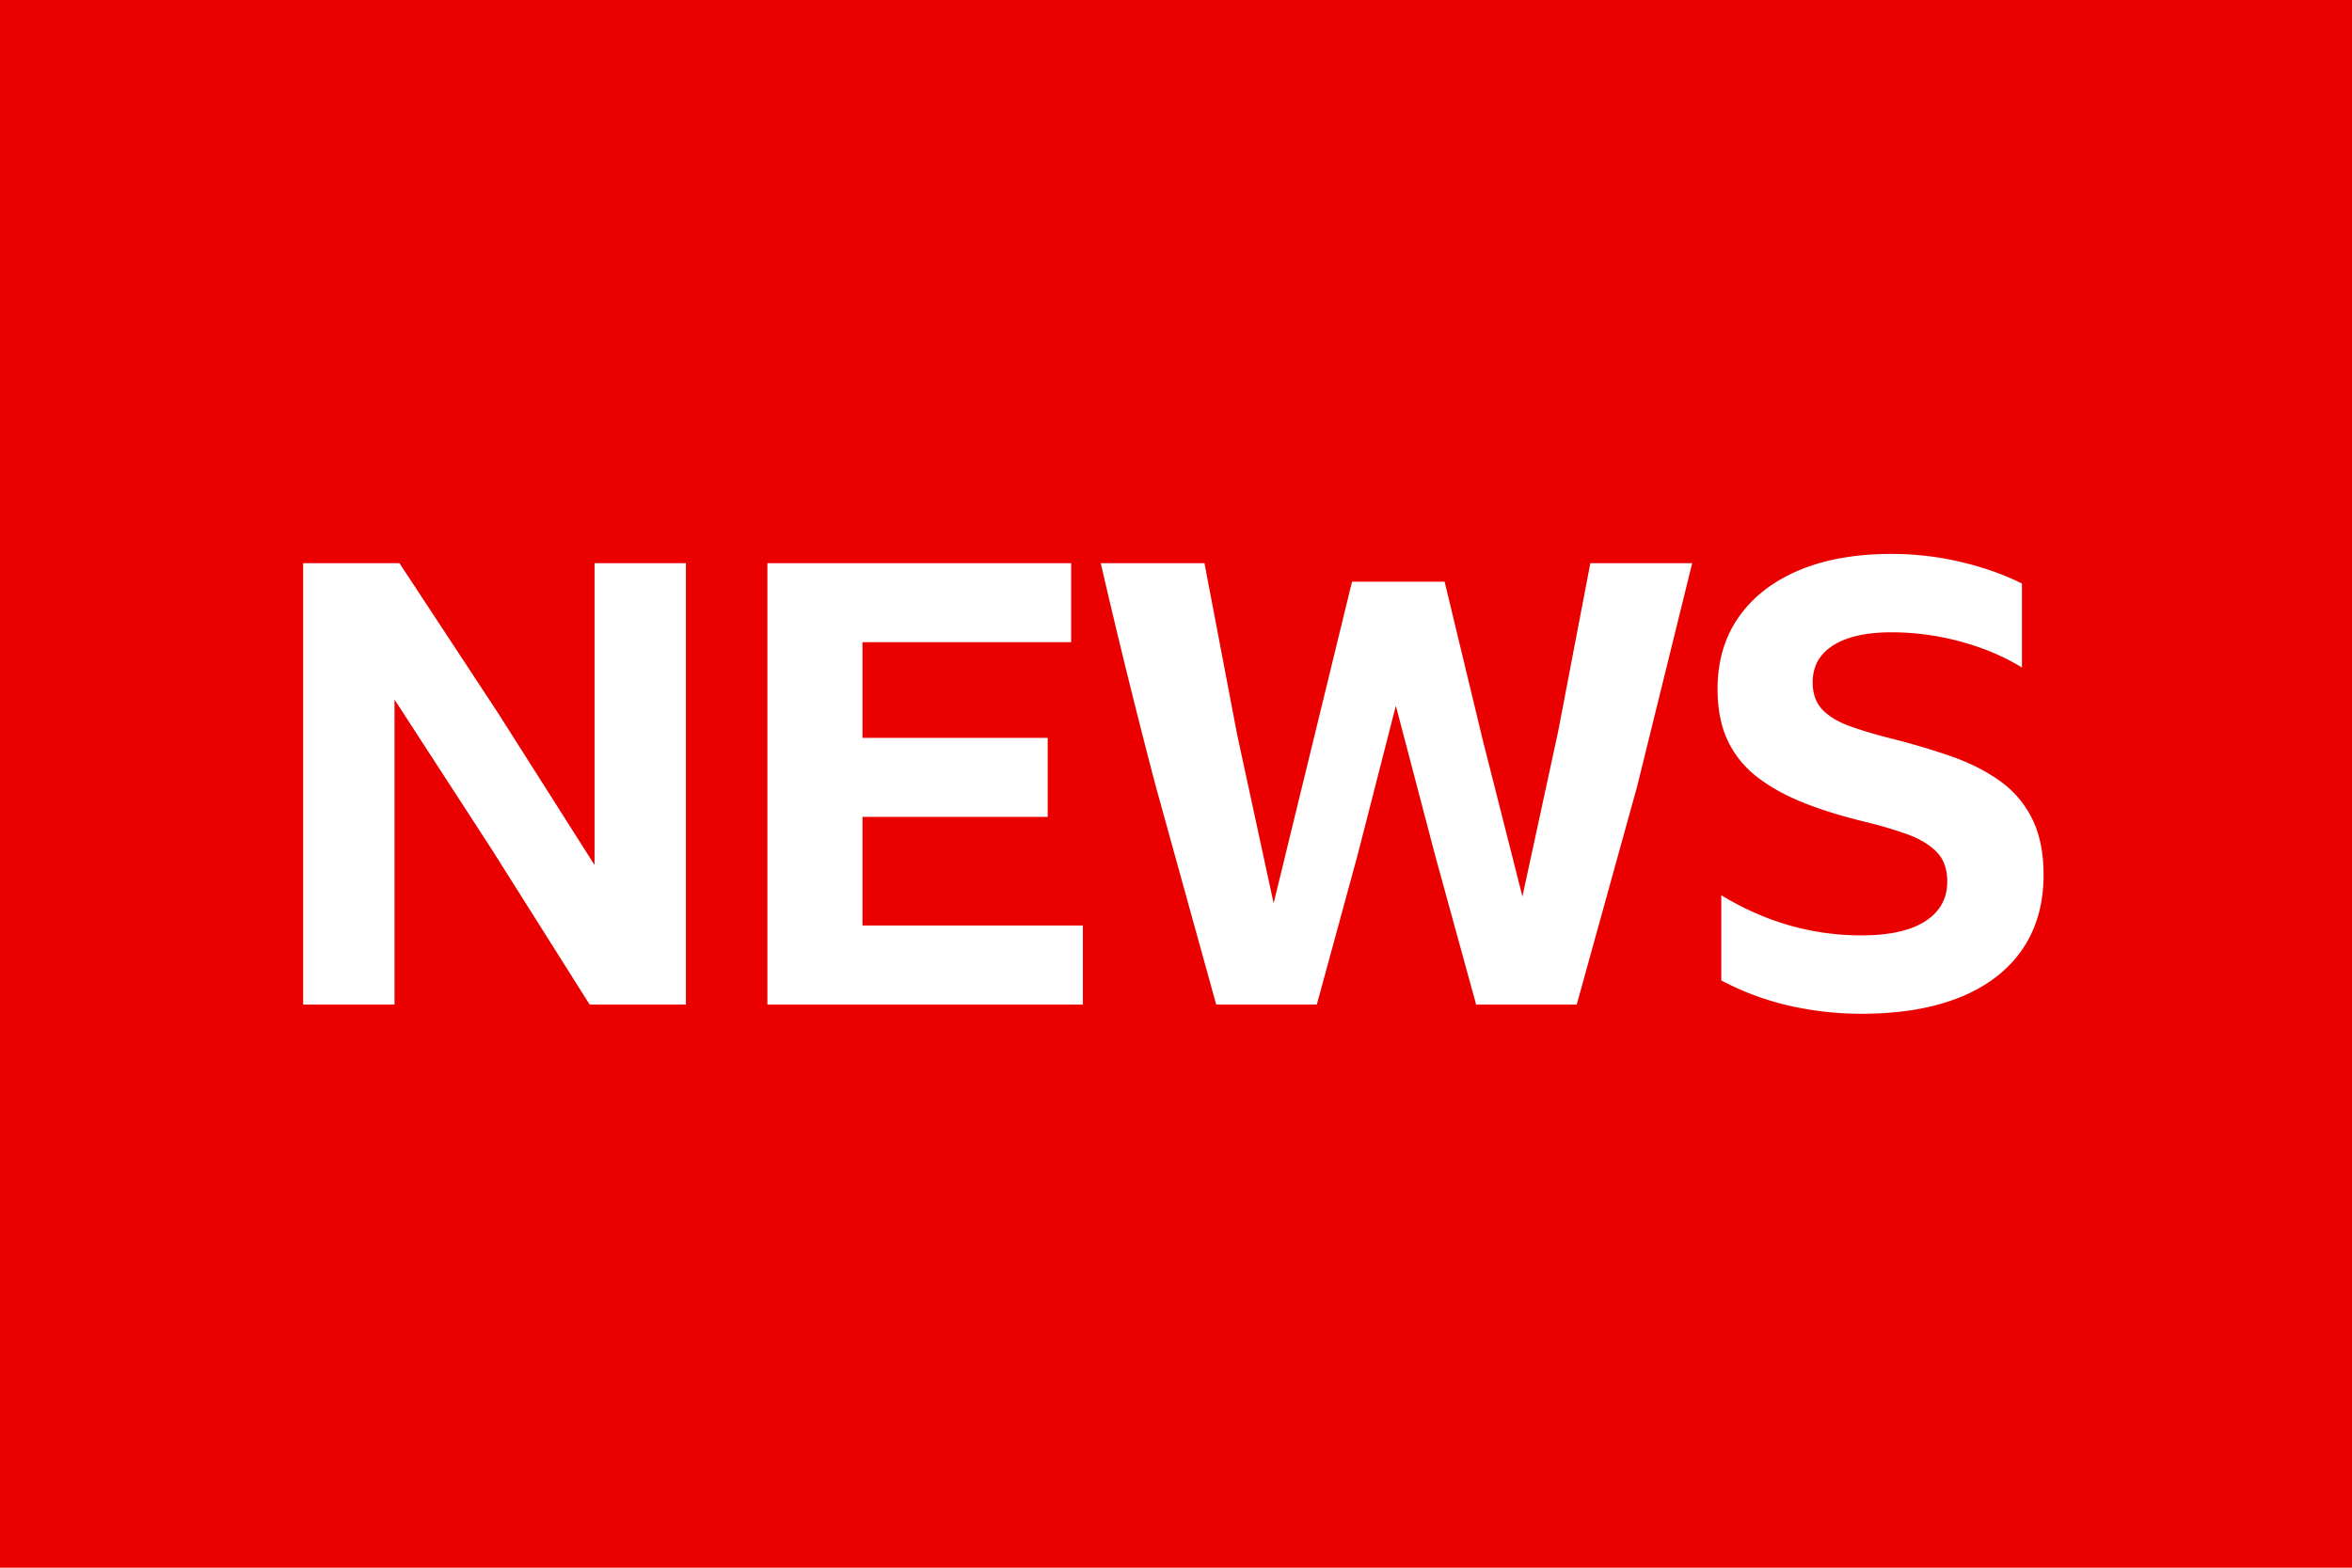 <svg xmlns="http://www.w3.org/2000/svg" viewBox="0 0 225 150" fill-rule="evenodd"><path fill="#eb0000" d="M0 0h225v150H0z"/><path d="m56.404 96.114-9.331-14.795-9.331-14.381v29.176H29V53.886h9.213l9.42 14.322 9.243 14.558V53.885h8.741v42.228h-9.213zm17.009-42.228h29.057v7.56H82.508V70.6h17.718v7.56H82.508v10.395h21.085v7.559h-30.18zm67.797 42.228-3.928-14.293-3.75-14.292-3.662 14.292-3.898 14.293h-9.627l-5.788-20.908a729.62 729.62 0 0 1-5.256-21.321h9.922l3.13 16.419 3.485 16.123 7.501-30.77h8.859l3.632 15.09 3.81 15.031 3.425-15.828 3.071-16.065h9.745l-5.256 21.321-5.788 20.907h-9.627zm36.86.886c-2.323 0-4.617-.256-6.88-.768a26.35 26.35 0 0 1-6.526-2.422v-8.15c4.213 2.56 8.682 3.839 13.406 3.839 2.677 0 4.715-.452 6.113-1.358s2.097-2.165 2.097-3.78c0-1.22-.345-2.175-1.034-2.864s-1.605-1.24-2.746-1.654-2.422-.797-3.839-1.152c-2.324-.551-4.371-1.181-6.143-1.89s-3.268-1.545-4.489-2.51a9.47 9.47 0 0 1-2.776-3.485c-.63-1.359-.945-2.982-.945-4.872 0-2.677.679-4.981 2.038-6.91s3.278-3.415 5.758-4.459S177.538 53 180.964 53c2.244 0 4.449.257 6.615.768s4.114 1.202 5.847 2.067v8.032c-1.733-1.063-3.691-1.89-5.877-2.48a25.14 25.14 0 0 0-6.585-.886c-2.402 0-4.262.413-5.581 1.24s-1.978 2.008-1.978 3.544c0 1.103.315 1.978.945 2.628s1.525 1.181 2.687 1.595 2.529.818 4.105 1.211c2.008.512 3.878 1.073 5.611 1.683s3.258 1.388 4.577 2.333a9.72 9.72 0 0 1 3.071 3.603c.728 1.457 1.093 3.248 1.093 5.374 0 2.796-.689 5.188-2.067 7.176s-3.367 3.505-5.965 4.548S181.732 97 178.07 97z" fill="#fff" fill-rule="nonzero"/></svg>
